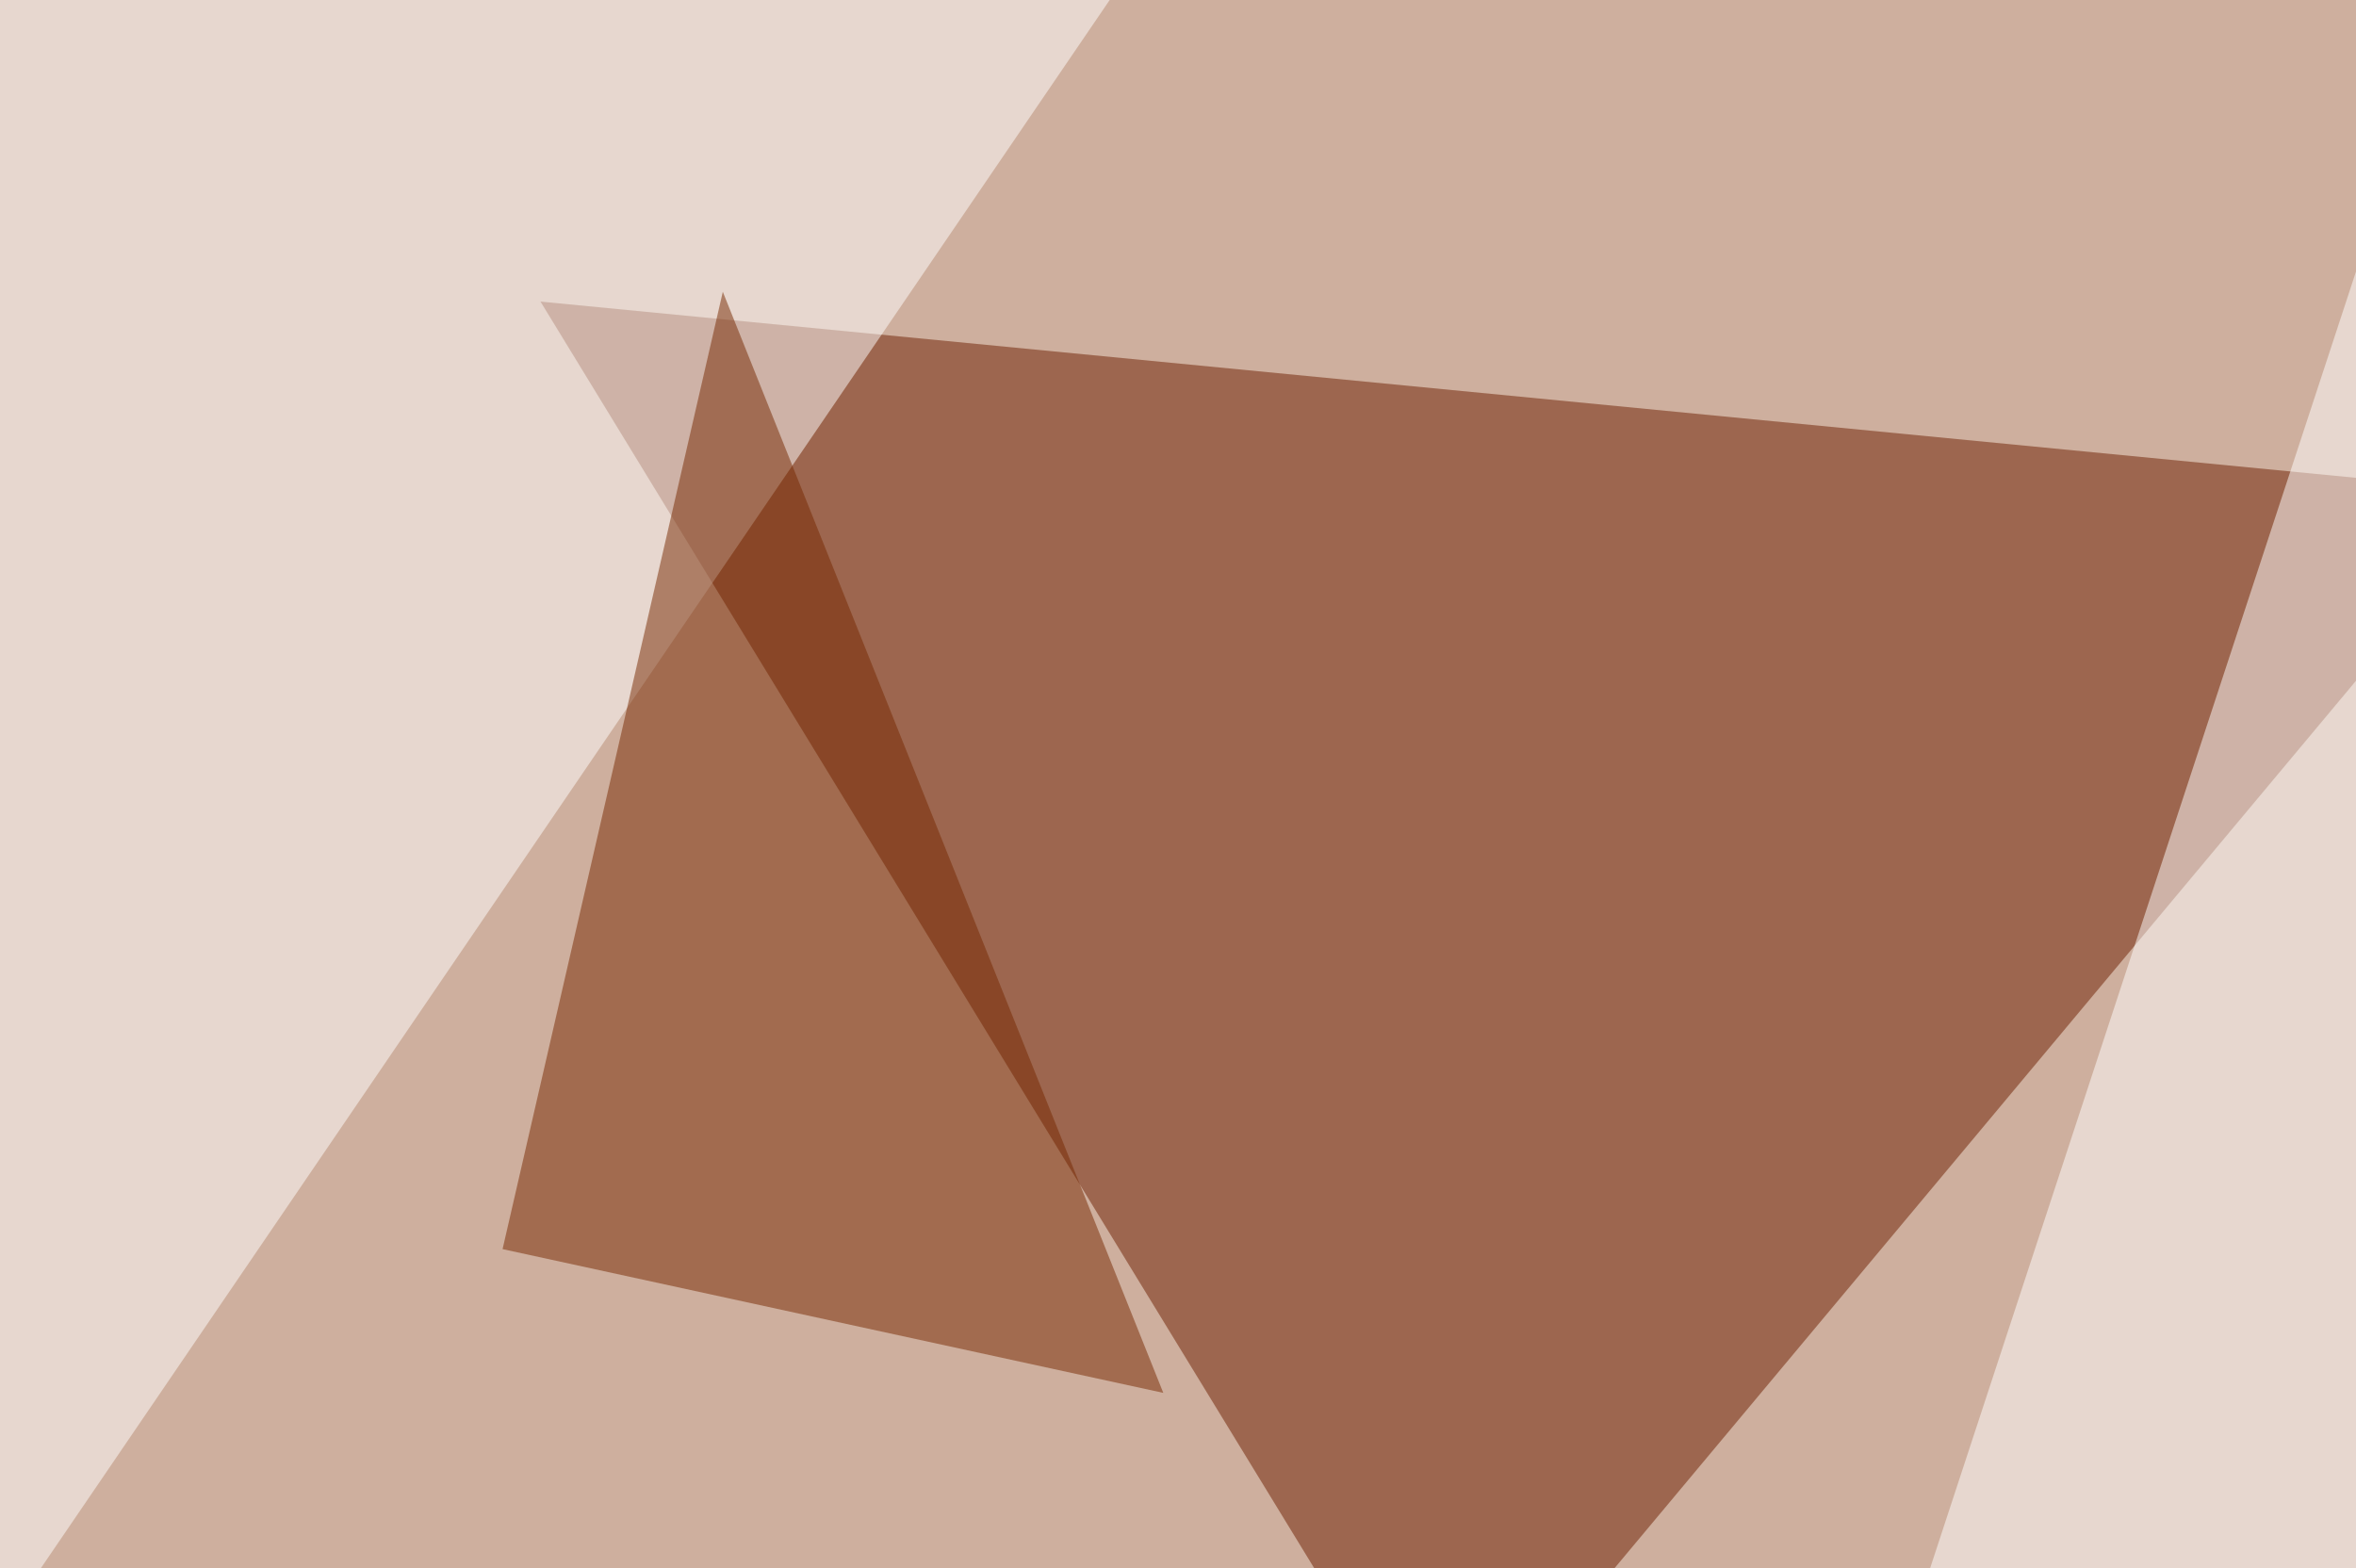 <svg xmlns="http://www.w3.org/2000/svg" width="721" height="480" ><filter id="a"><feGaussianBlur stdDeviation="55"/></filter><rect width="100%" height="100%" fill="#ceaf9e"/><g filter="url(#a)"><g fill-opacity=".5"><path fill="#6c1f00" d="M441 543.5L165.4 92.3 769 150.9z"/><path fill="#fff" d="M-30.8 543.5l401.4-589-378 44zm794-588.9l23.4 542-216.8 46.9z"/><path fill="#762800" d="M356 426.3l-134.8-337-67.4 293z"/></g></g></svg>